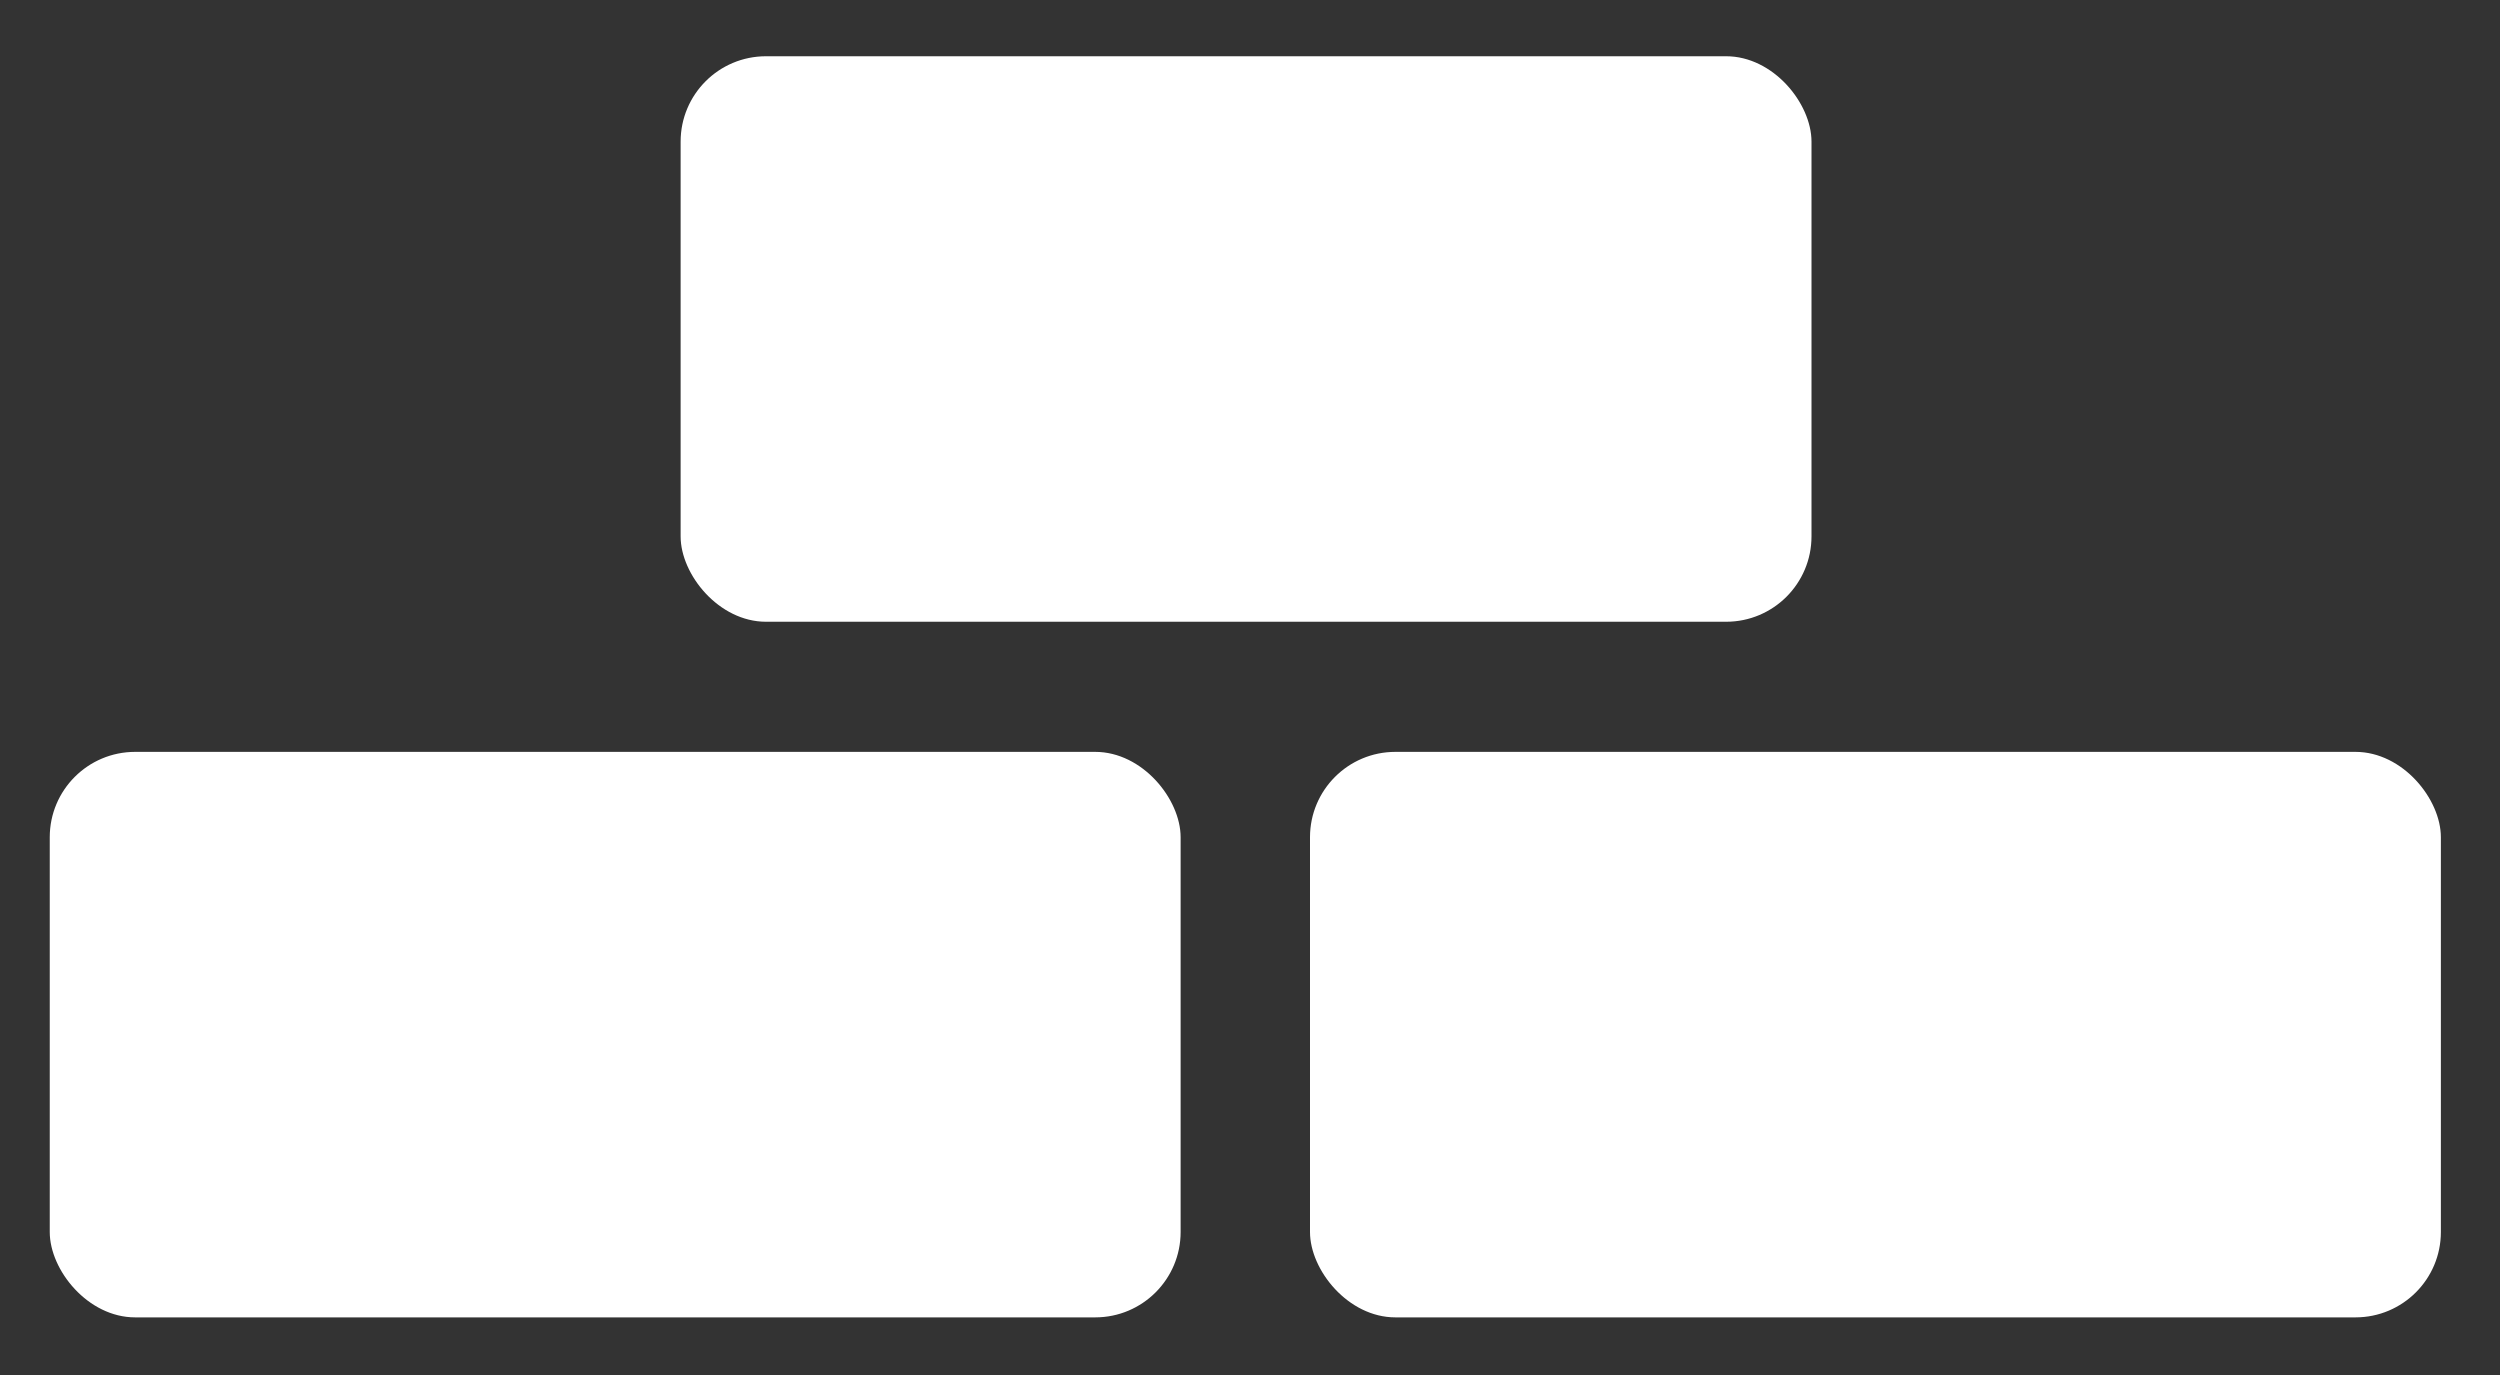 <?xml version="1.0" encoding="UTF-8"?> <svg xmlns="http://www.w3.org/2000/svg" width="20" height="11" viewBox="0 0 20 11" fill="none"><rect x="0" y="0" width="20" height="11" fill="#333333" stroke="none"/><rect x="5.445" y="0.45" width="9.047" height="4.524" rx="0.683" fill="white"></rect><rect x="0.398" y="6.015" width="9.047" height="4.524" rx="0.683" fill="white"></rect><rect x="10.48" y="6.015" width="9.047" height="4.524" rx="0.683" fill="white"></rect></svg> 